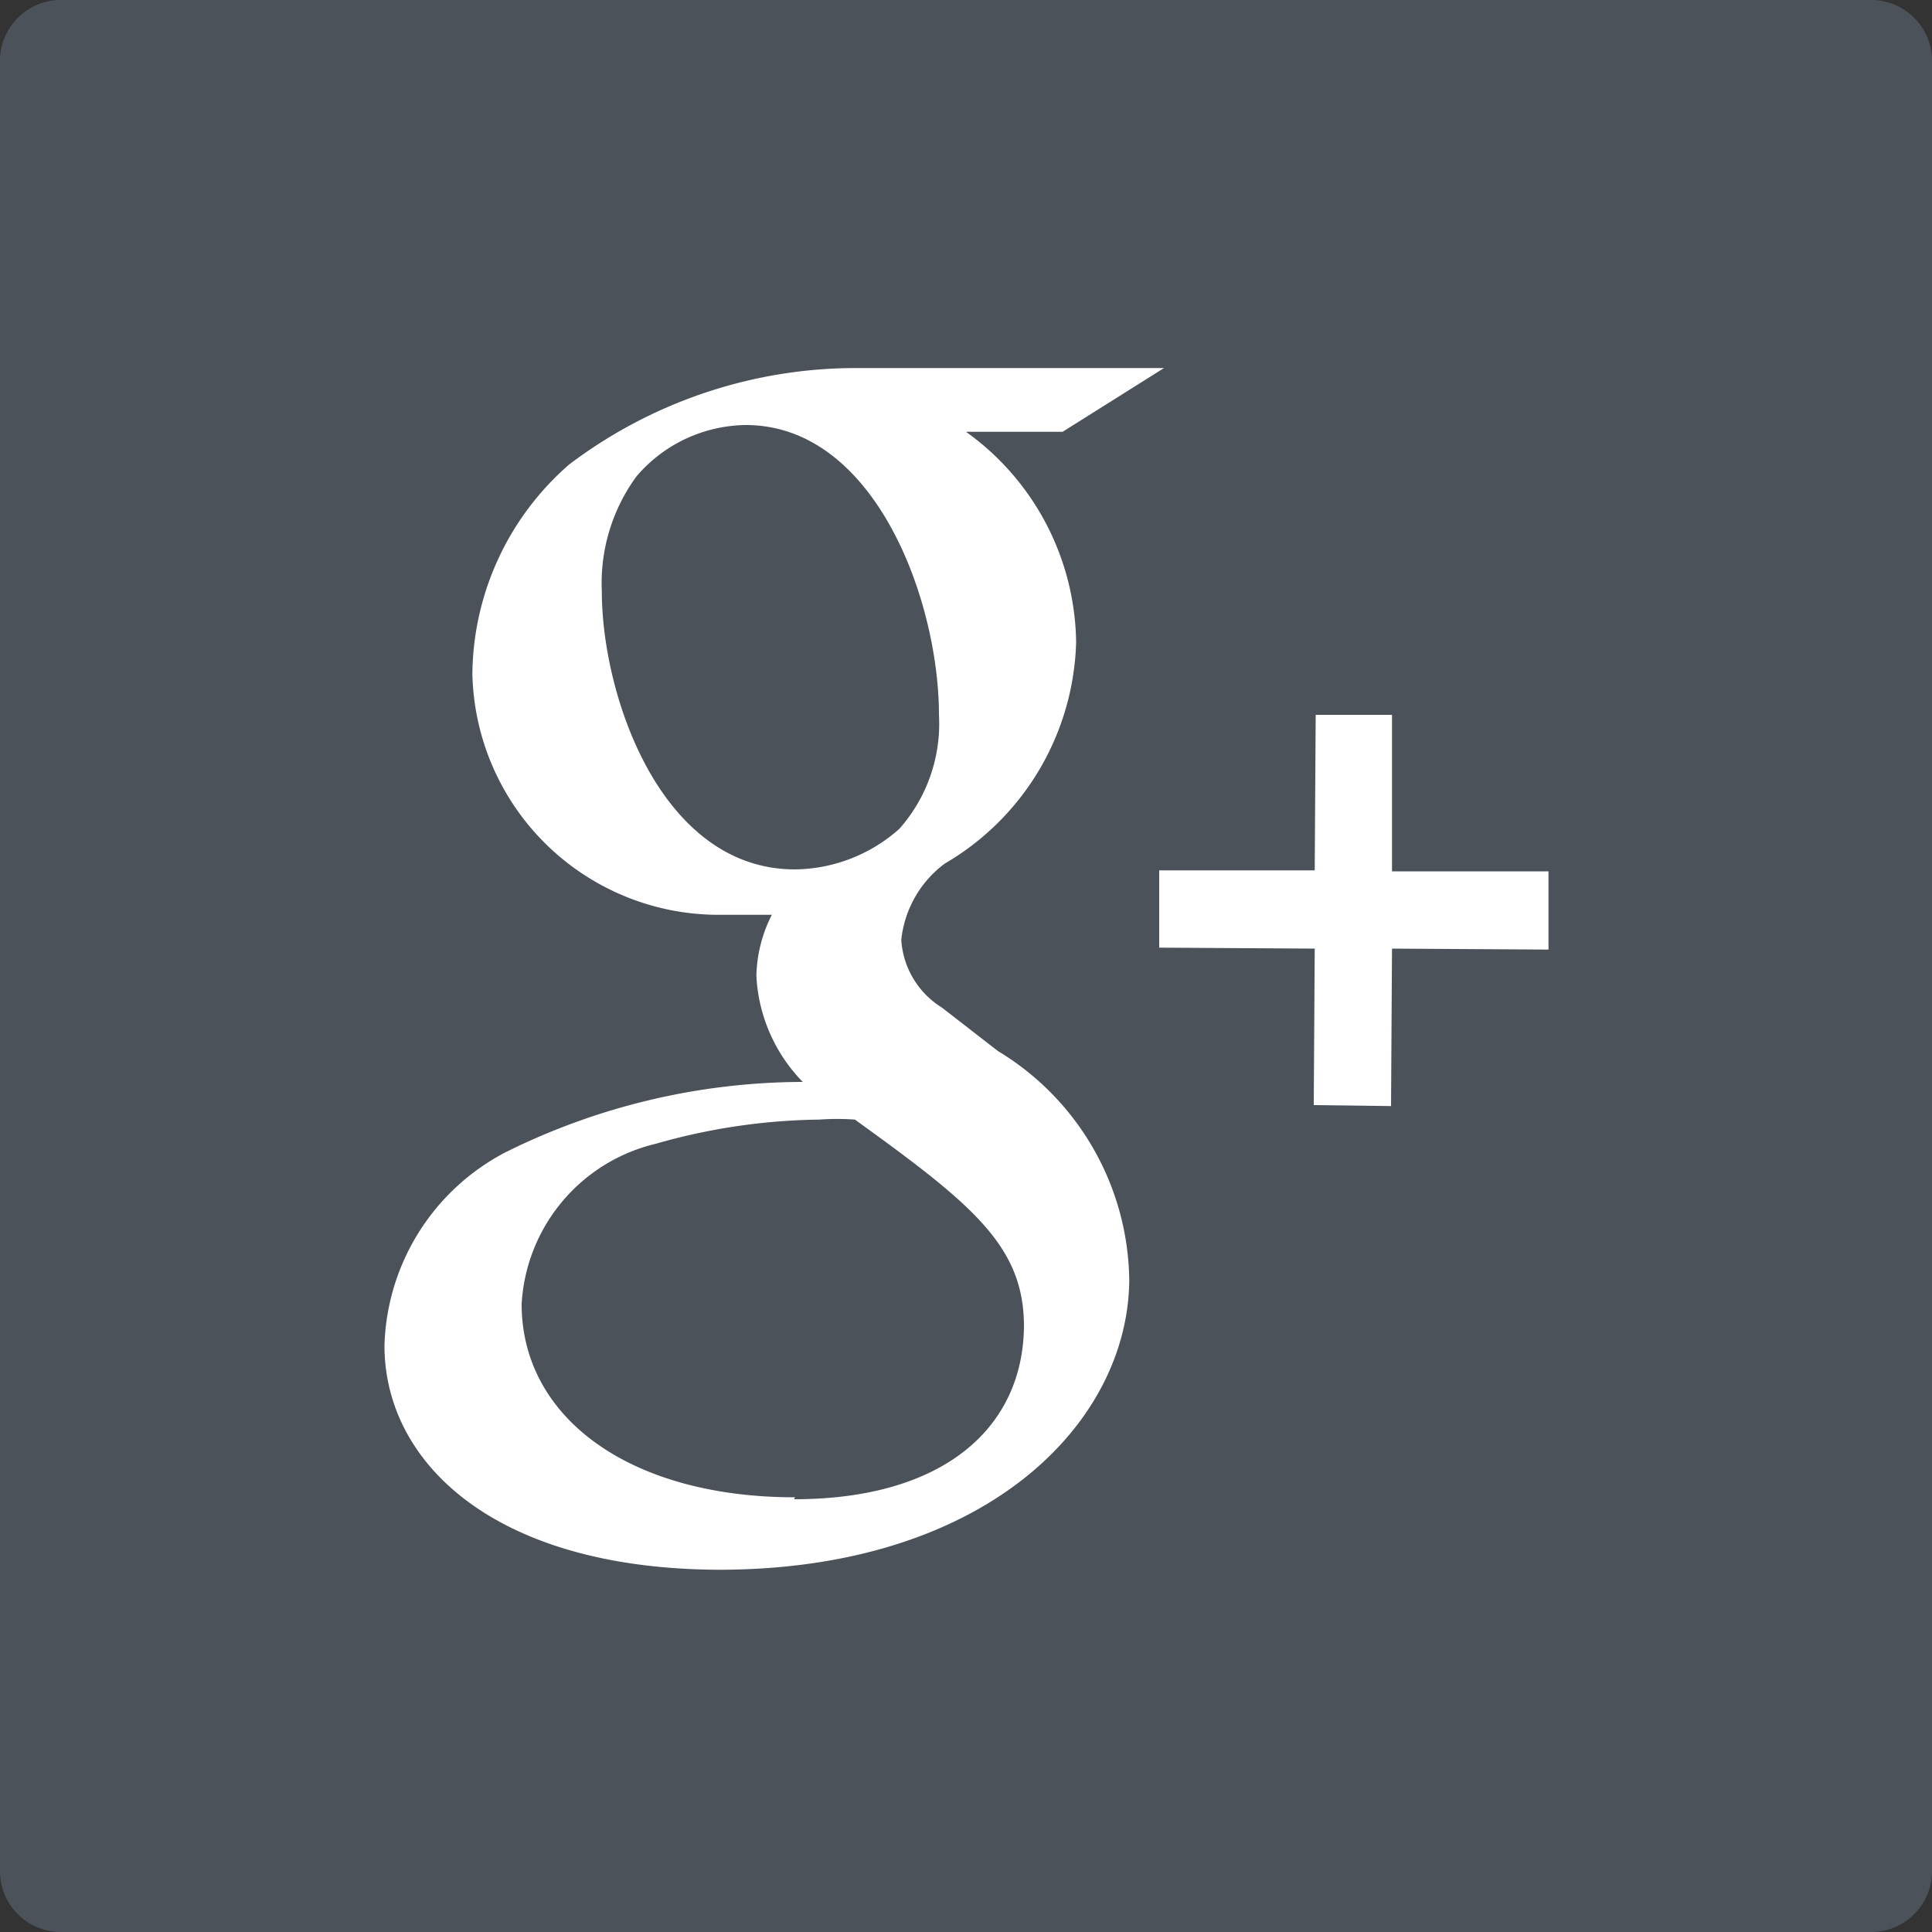 <svg id="Layer_1" data-name="Layer 1" xmlns="http://www.w3.org/2000/svg" viewBox="0 0 20 20"><rect x="0" y="0" width="20" height="20" fill="#333333" stroke="none"/><defs><style>.cls-1{opacity:0.5;}.cls-2{fill:#637282;}.cls-3{fill:#fff;}</style></defs><title>icons</title><g class="cls-1"><path class="cls-2" d="M19.38,0H0.62A0.63,0.63,0,0,0,0,.64V19.36A0.63,0.63,0,0,0,.62,20H19.38A0.63,0.63,0,0,0,20,19.36V0.64A0.63,0.63,0,0,0,19.38,0Z"/></g><path class="cls-3" d="M10.33,10.88l-0.58-.45a0.89,0.89,0,0,1-.42-0.7,1.13,1.13,0,0,1,.45-0.79,2.74,2.74,0,0,0,1.36-2.29A2.72,2.72,0,0,0,10,4.47h1l1.05-.66H8.89a4.92,4.92,0,0,0-3,1,2.91,2.91,0,0,0-1,2.16A2.55,2.55,0,0,0,7.47,9.47c0.16,0,.34,0,0.52,0a1.46,1.46,0,0,0-.16.63,1.69,1.69,0,0,0,.48,1.1,6.94,6.94,0,0,0-3.08.73,2.33,2.33,0,0,0-1.25,2c0,1.2,1.12,2.31,3.46,2.32,2.77,0,4.24-1.52,4.25-3A2.81,2.81,0,0,0,10.33,10.88ZM8.23,9c-1.39,0-2-1.8-2-2.88a1.87,1.87,0,0,1,.36-1.19,1.51,1.51,0,0,1,1.13-.53c1.34,0,2,1.82,2,3a1.64,1.64,0,0,1-.41,1.18A1.65,1.65,0,0,1,8.23,9Zm0,6.5c-1.72,0-2.83-.83-2.83-2a1.81,1.81,0,0,1,1.39-1.66,6.39,6.39,0,0,1,1.69-.25,2.59,2.59,0,0,1,.37,0c1.22,0.88,1.75,1.31,1.75,2.14C10.59,14.78,9.77,15.52,8.22,15.52Z"/><polygon class="cls-3" points="14.41 9.02 14.41 7.4 13.62 7.4 13.61 9.01 12 9.01 12 9.81 13.61 9.82 13.6 11.44 14.4 11.45 14.41 9.82 16.03 9.83 16.03 9.02 14.41 9.02"/></svg>
